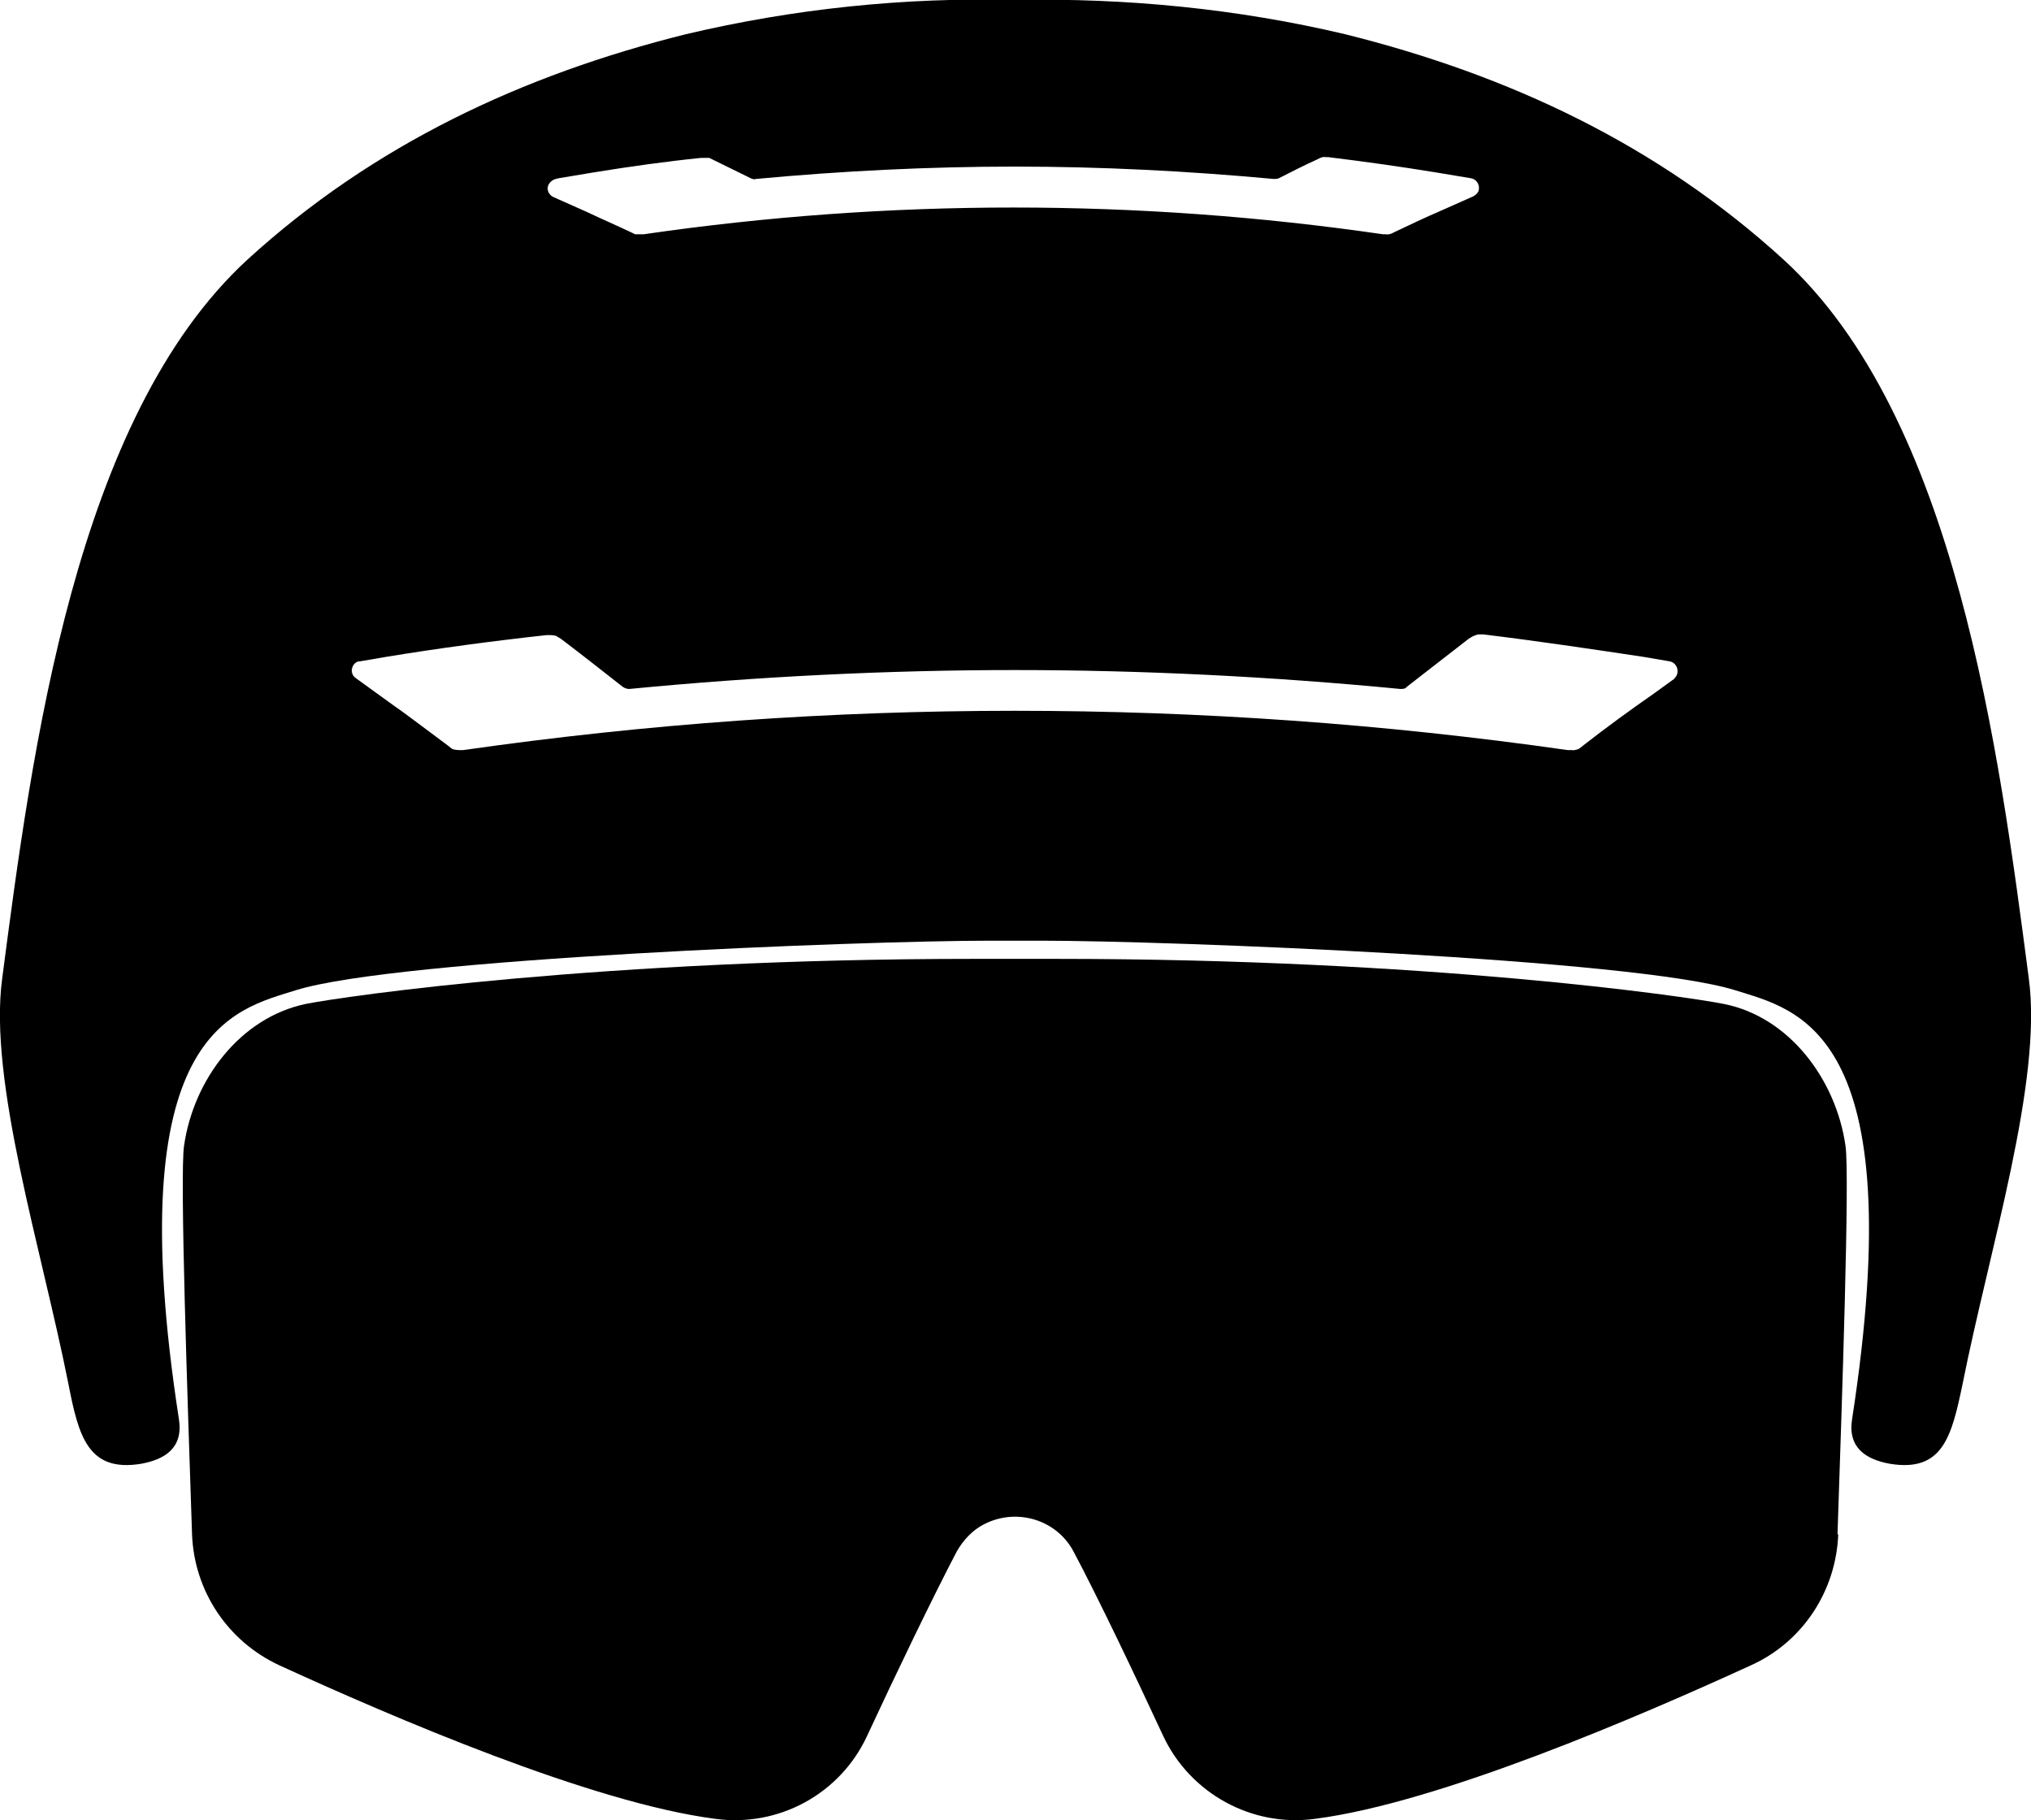 <?xml version="1.0" encoding="UTF-8"?><svg id="Layer_2" xmlns="http://www.w3.org/2000/svg" xmlns:xlink="http://www.w3.org/1999/xlink" viewBox="0 0 27.92 25.02"><defs><clipPath id="clippath"><rect y="0" width="27.92" height="25.02" fill="none"/></clipPath></defs><g id="Layer_1-2"><g clip-path="url(#clippath)"><path d="M23.03,9.32l-.29.21c-.33.23-.66.47-.98.72l-.05.04s-.06.03-.1.02h-.06c-5.04-.72-10.15-.72-15.18,0h-.06s-.07,0-.1-.02l-.05-.04c-.95-.71-.43-.32-.98-.72l-.29-.21c-.06-.04-.07-.12-.03-.18.02-.03.05-.05.09-.05l.35-.06c.73-.12,1.48-.22,2.21-.3h.06s.07,0,.09.02l.05.03c.29.22.57.44.85.66.03.02.06.03.09.03,1.76-.17,3.54-.26,5.3-.26s3.54.09,5.3.26c.03,0,.07,0,.09-.03.28-.22.57-.44.85-.66l.05-.03s.06-.03.09-.03h.06c.74.09,1.48.2,2.21.31l.35.06c.07.01.12.08.11.15,0,.03-.02.07-.05.09M7.68,2.45l.48-.08c.49-.08.99-.15,1.48-.2h.04s.05,0,.07,0l.04.02c.18.09.35.17.53.26.02.01.05.02.07.01,1.18-.11,2.37-.17,3.56-.17s2.37.06,3.56.17c.02,0,.05,0,.07-.01.18-.09.35-.18.53-.26l.04-.02s.05-.02.07-.01h.04c.49.06.99.13,1.48.21l.48.08c.07.01.12.08.11.15,0,.04-.04.08-.08.1l-.45.2c-.21.09-.42.19-.63.29l-.04.02s-.05.02-.08.01h-.04c-3.37-.49-6.79-.49-10.16,0h-.04s-.05,0-.08,0l-.04-.02c-.21-.1-.42-.19-.63-.29l-.45-.2c-.07-.03-.1-.11-.07-.17.02-.04.06-.07.1-.08M27.89,13.45c-.41-3.13-1-7.71-3.37-9.88-1.73-1.58-3.78-2.54-6.03-3.1C17.01.12,15.48-.03,13.96,0c-1.52-.04-3.05.12-4.53.47-2.25.56-4.3,1.52-6.03,3.1C1.03,5.75.44,10.32.03,13.45c-.19,1.41.54,3.71.91,5.57.14.72.27,1.22,1,1.1.33-.06.58-.22.52-.61-.83-5.36.76-5.63,1.61-5.9,1.38-.43,7.77-.68,9.54-.68h.7c1.76,0,8.16.25,9.54.68.85.27,2.44.53,1.61,5.9-.06.39.19.55.52.61.73.12.85-.38,1-1.1.37-1.86,1.1-4.16.91-5.57"/><path d="M25.27,21.09c-.03.78-.49,1.48-1.2,1.8-1.55.71-4.29,1.89-5.99,2.11-.87.12-1.72-.35-2.09-1.14-.39-.84-.89-1.89-1.23-2.53-.23-.44-.78-.61-1.23-.38-.16.08-.29.22-.38.38-.33.63-.84,1.69-1.23,2.53-.37.8-1.22,1.26-2.09,1.14-1.7-.22-4.44-1.4-5.99-2.11-.71-.33-1.17-1.02-1.2-1.8-.06-1.8-.17-4.94-.11-5.34.13-.91.77-1.76,1.67-1.95.55-.11,4.11-.62,9.17-.62.19,0,.39,0,.58,0,.19,0,.38,0,.58,0,5.07,0,8.62.51,9.17.62.9.18,1.54,1.04,1.67,1.95.06.4-.05,3.55-.11,5.34"/></g></g></svg>